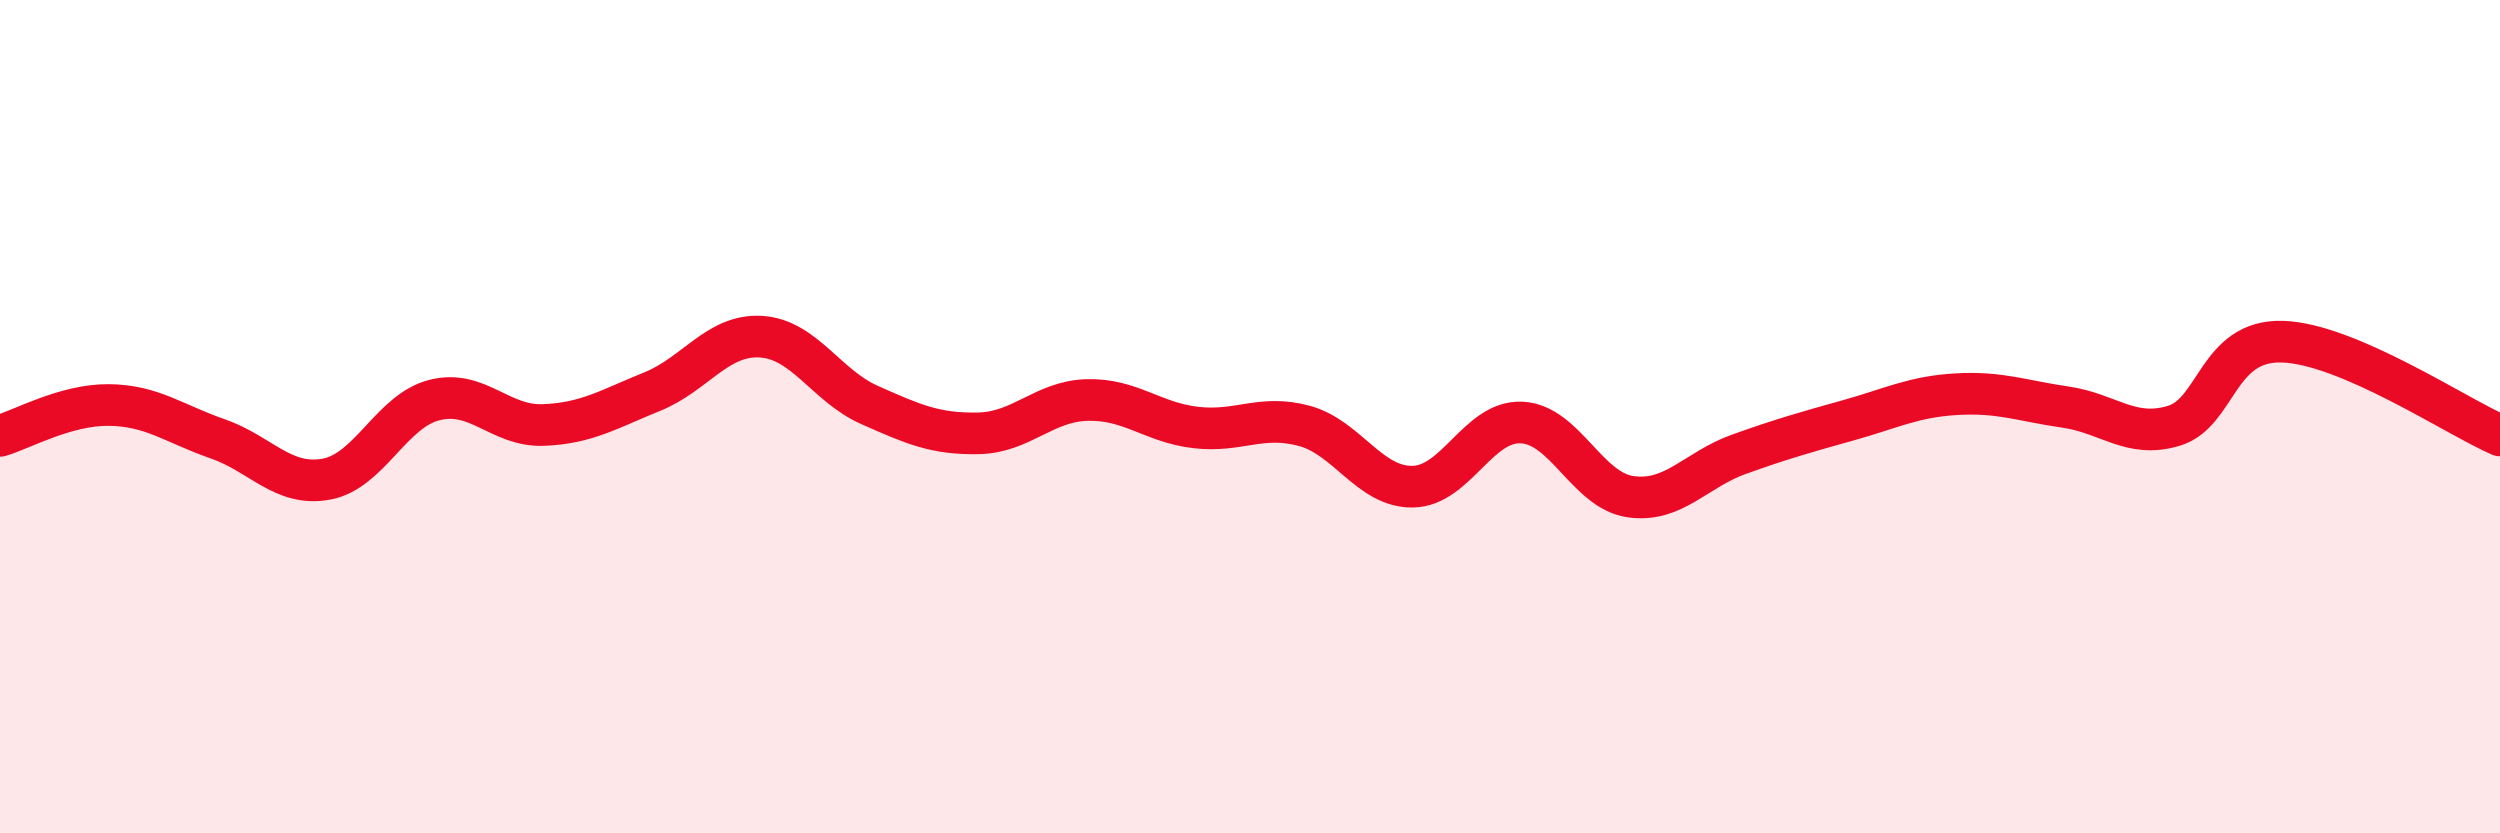 
    <svg width="60" height="20" viewBox="0 0 60 20" xmlns="http://www.w3.org/2000/svg">
      <path
        d="M 0,10.46 C 0.52,10.31 1.57,9.71 2.61,9.72 C 3.65,9.73 4.18,10.17 5.22,10.53 C 6.26,10.89 6.79,11.69 7.83,11.5 C 8.87,11.31 9.39,9.86 10.43,9.6 C 11.47,9.34 12,10.24 13.04,10.2 C 14.08,10.16 14.61,9.82 15.65,9.4 C 16.69,8.98 17.22,8.02 18.26,8.08 C 19.3,8.14 19.83,9.26 20.87,9.72 C 21.91,10.18 22.44,10.42 23.48,10.4 C 24.52,10.38 25.05,9.63 26.09,9.6 C 27.13,9.57 27.66,10.14 28.7,10.26 C 29.74,10.38 30.26,9.94 31.3,10.22 C 32.34,10.5 32.87,11.7 33.91,11.68 C 34.95,11.66 35.48,10.09 36.52,10.14 C 37.56,10.19 38.09,11.77 39.13,11.92 C 40.17,12.07 40.7,11.27 41.74,10.9 C 42.78,10.53 43.31,10.38 44.35,10.09 C 45.39,9.8 45.92,9.52 46.96,9.46 C 48,9.4 48.53,9.62 49.57,9.77 C 50.61,9.92 51.13,10.53 52.17,10.22 C 53.21,9.91 53.21,8.15 54.78,8.2 C 56.35,8.25 58.96,10 60,10.45L60 20L0 20Z"
        fill="#EB0A25"
        opacity="0.1"
        stroke-linecap="round"
        stroke-linejoin="round"
      />
      <path
        d="M 0,10.46 C 0.52,10.31 1.57,9.71 2.61,9.72 C 3.65,9.73 4.18,10.17 5.22,10.53 C 6.26,10.89 6.79,11.69 7.83,11.5 C 8.87,11.31 9.39,9.86 10.43,9.6 C 11.47,9.34 12,10.24 13.04,10.2 C 14.08,10.16 14.61,9.82 15.65,9.4 C 16.69,8.98 17.22,8.02 18.26,8.08 C 19.3,8.14 19.83,9.26 20.87,9.72 C 21.91,10.18 22.44,10.42 23.48,10.4 C 24.52,10.38 25.05,9.63 26.09,9.6 C 27.13,9.57 27.66,10.14 28.7,10.26 C 29.74,10.38 30.26,9.94 31.3,10.22 C 32.34,10.5 32.87,11.7 33.91,11.68 C 34.95,11.66 35.48,10.09 36.52,10.14 C 37.56,10.19 38.09,11.77 39.13,11.92 C 40.17,12.07 40.7,11.27 41.74,10.9 C 42.78,10.53 43.31,10.38 44.35,10.09 C 45.39,9.8 45.92,9.52 46.96,9.46 C 48,9.4 48.53,9.62 49.57,9.77 C 50.61,9.92 51.13,10.53 52.17,10.22 C 53.21,9.91 53.21,8.15 54.78,8.2 C 56.35,8.25 58.96,10 60,10.45"
        stroke="#EB0A25"
        stroke-width="1"
        fill="none"
        stroke-linecap="round"
        stroke-linejoin="round"
      />
    </svg>
  